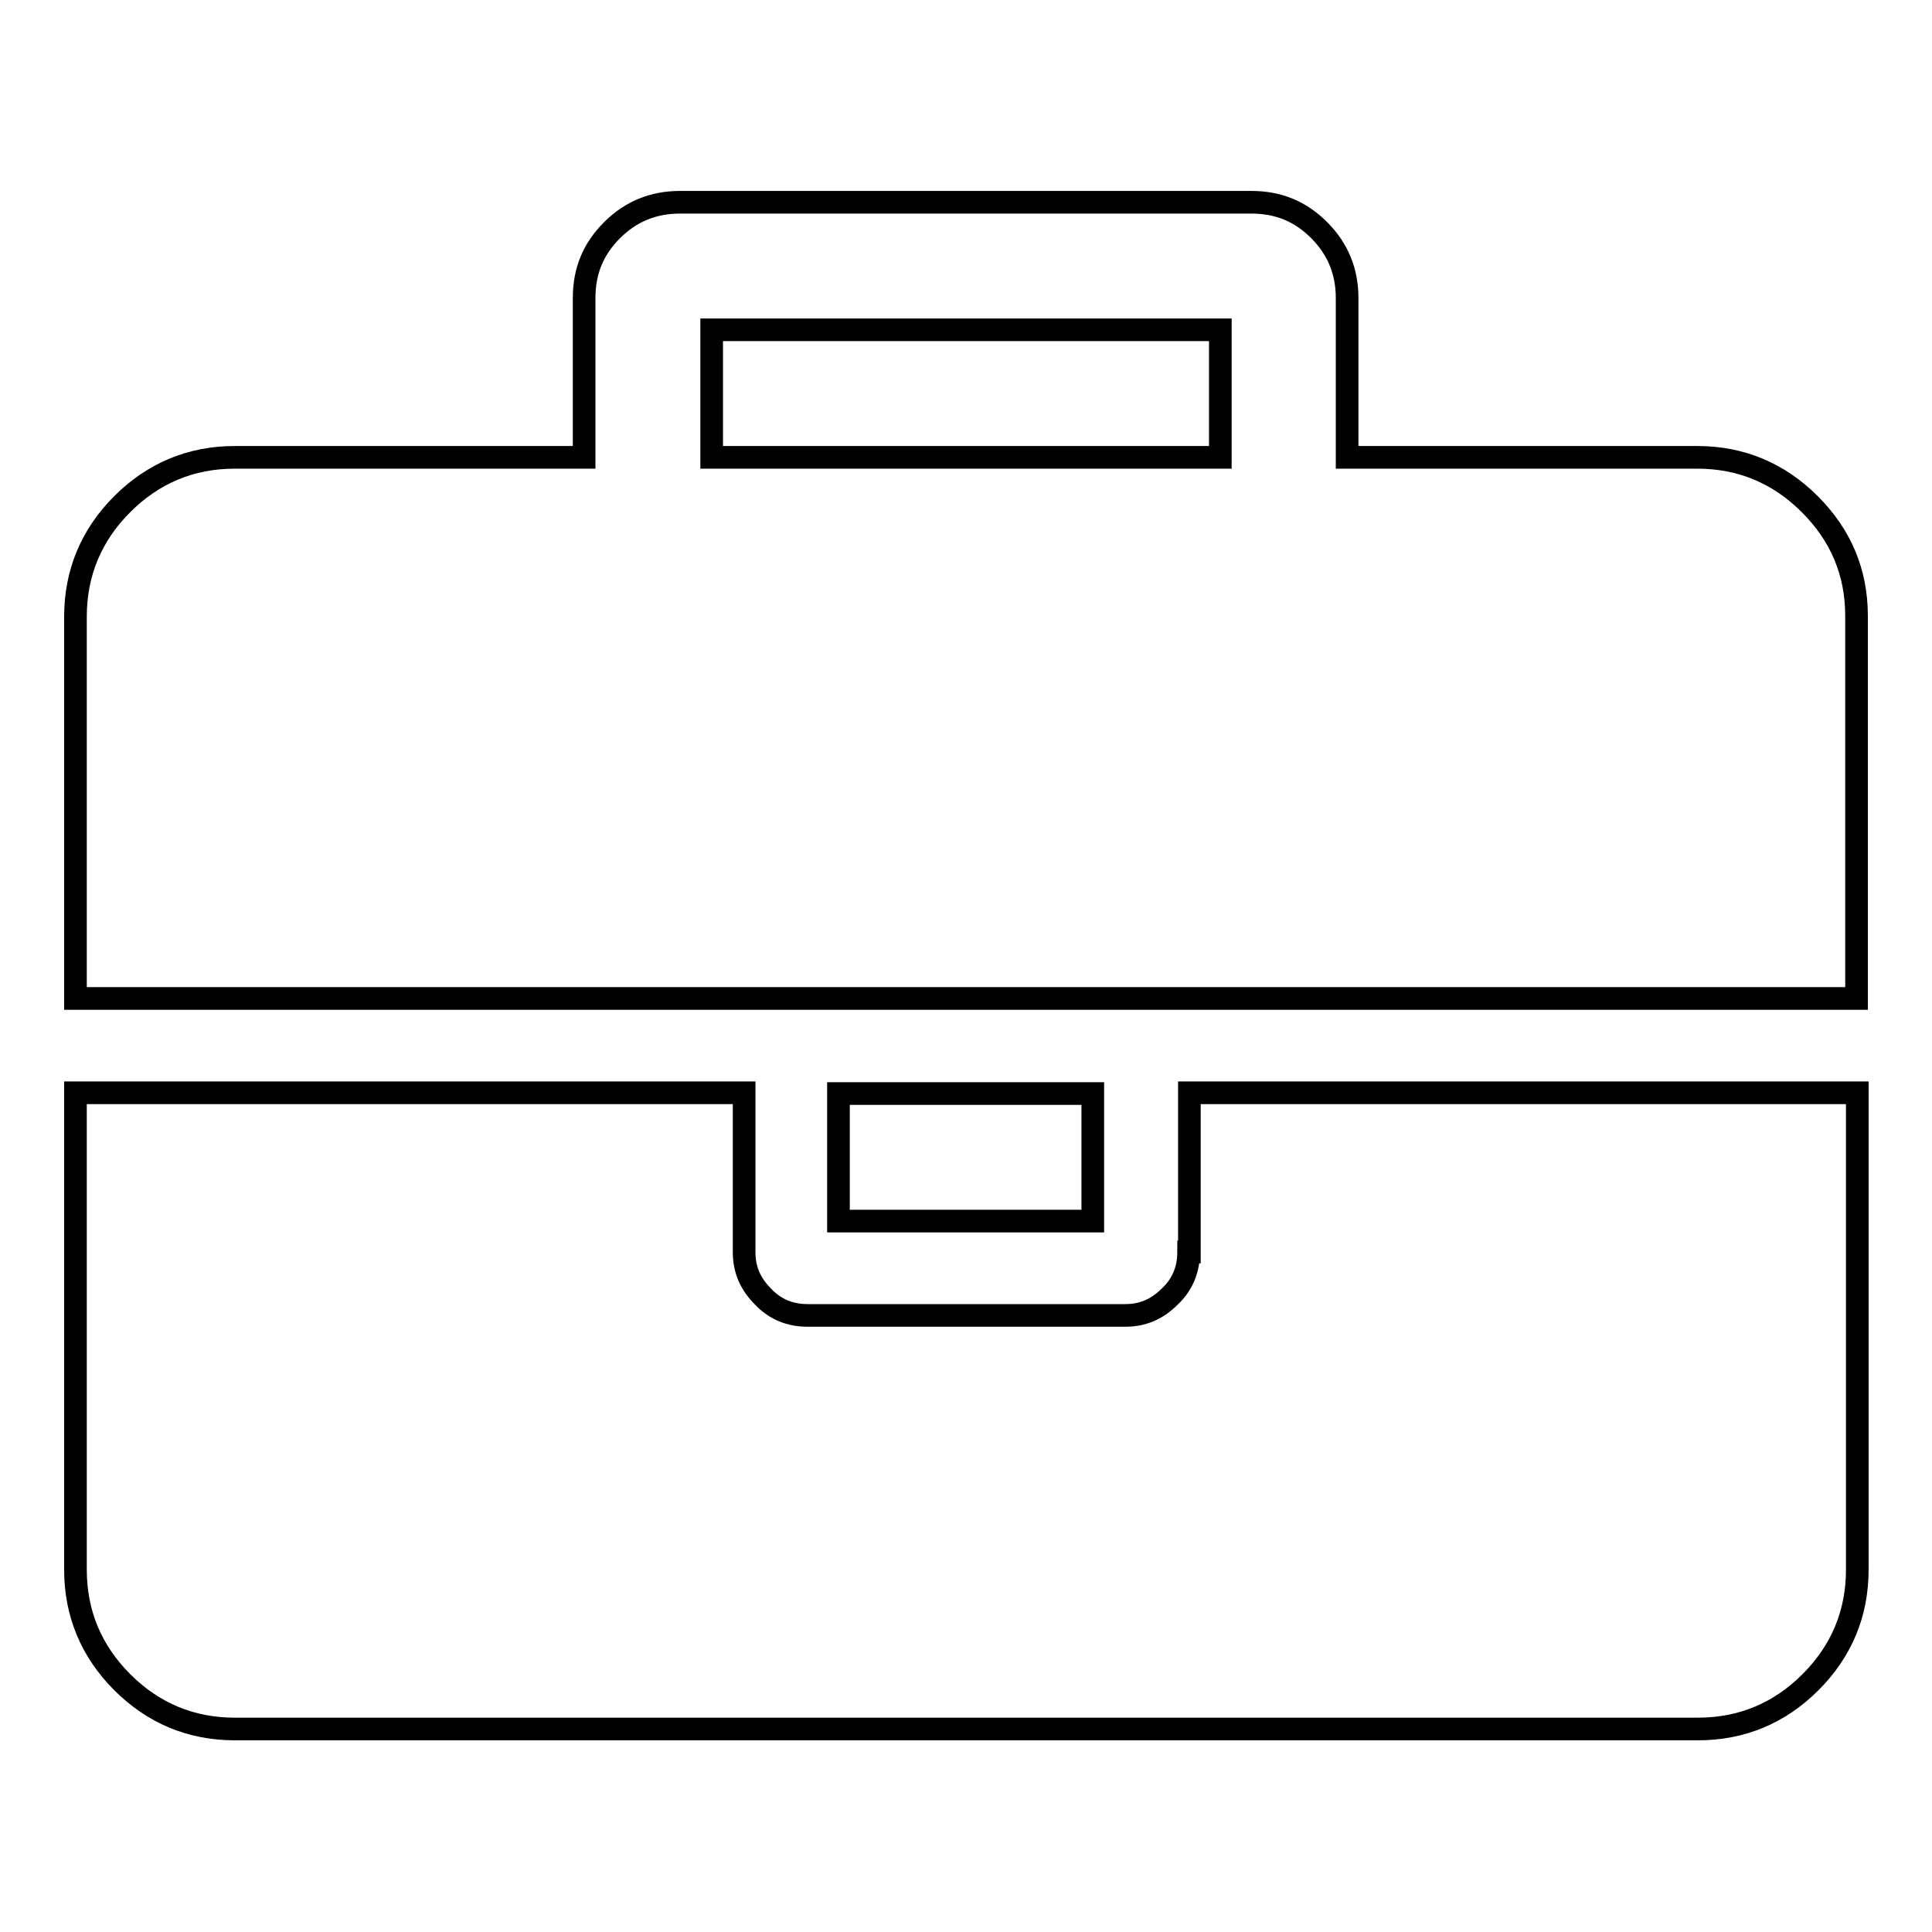<?xml version="1.0" encoding="utf-8"?>
<!-- Svg Vector Icons : http://www.onlinewebfonts.com/icon -->
<!DOCTYPE svg PUBLIC "-//W3C//DTD SVG 1.1//EN" "http://www.w3.org/Graphics/SVG/1.1/DTD/svg11.dtd">
<svg version="1.1" xmlns="http://www.w3.org/2000/svg" xmlns:xlink="http://www.w3.org/1999/xlink" x="0px" y="0px" viewBox="0 0 256 256" enable-background="new 0 0 256 256" xml:space="preserve">
<g><g><path stroke-width="3" fill-opacity="0" stroke="#000000"  d="M157.5,165.9c0,2.3-0.8,4.3-2.5,5.9c-1.7,1.7-3.6,2.5-5.9,2.5h-42.1c-2.3,0-4.3-0.8-5.9-2.5c-1.7-1.7-2.5-3.6-2.5-5.9v-21.1H10v63.2c0,5.8,2.1,10.8,6.2,14.9c4.1,4.1,9.1,6.2,14.9,6.2h193.9c5.8,0,10.8-2.1,14.9-6.2c4.1-4.1,6.2-9.1,6.2-14.9v-63.2h-88.5V165.9z"/><path stroke-width="3" fill-opacity="0" stroke="#000000"  d="M111.1,144.9h33.7v16.9h-33.7V144.9z"/><path stroke-width="3" fill-opacity="0" stroke="#000000"  d="M239.8,66.8c-4.1-4.1-9.1-6.2-14.9-6.2h-46.4V39.5c0-3.5-1.2-6.5-3.7-9s-5.4-3.7-9-3.7H90.1c-3.5,0-6.5,1.2-9,3.7c-2.5,2.5-3.7,5.4-3.7,9v21.1H31.1c-5.8,0-10.8,2.1-14.9,6.2c-4.1,4.1-6.2,9.1-6.2,14.9v50.6h236V81.6C246,75.8,243.9,70.9,239.8,66.8z M161.7,60.6H94.3V43.7h67.4V60.6z"/></g></g>
</svg>